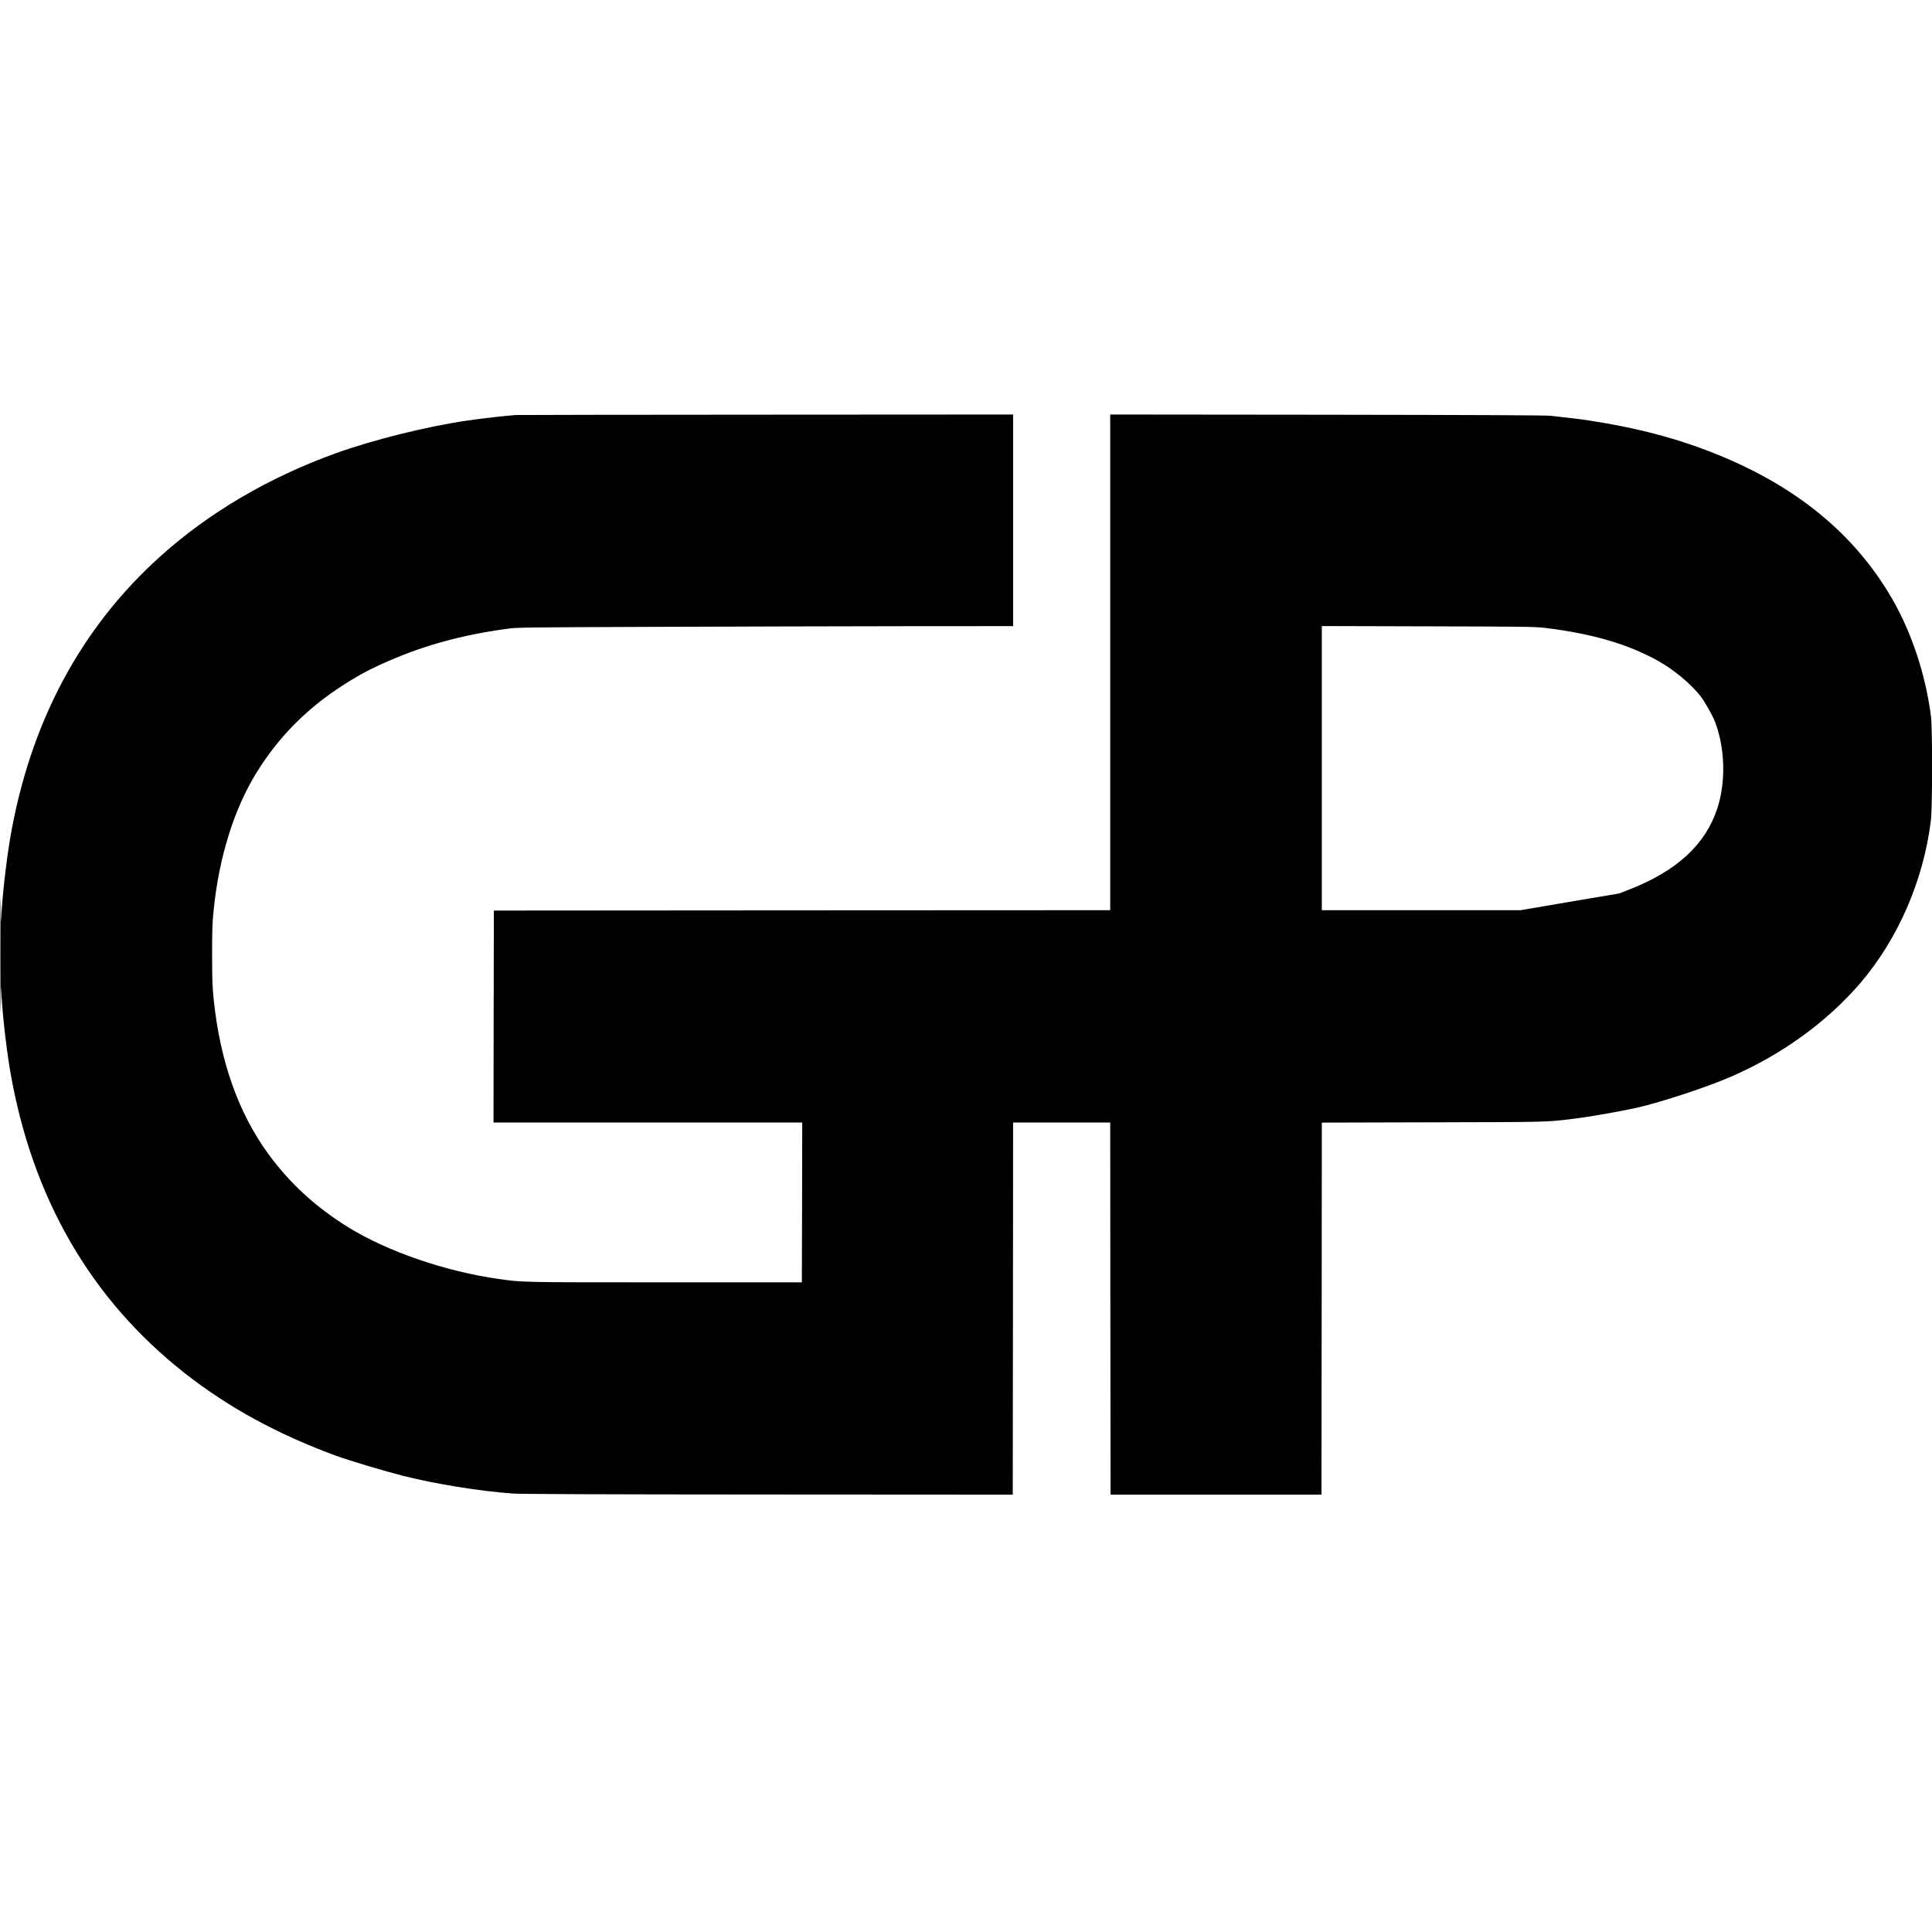 <?xml version="1.0" standalone="no"?>
<!DOCTYPE svg PUBLIC "-//W3C//DTD SVG 20010904//EN"
 "http://www.w3.org/TR/2001/REC-SVG-20010904/DTD/svg10.dtd">
<svg version="1.0" xmlns="http://www.w3.org/2000/svg"
 width="2666pt" height="2666pt" viewBox="0 0 2666 2666"
 preserveAspectRatio="xMidYMid meet">
<g transform="translate(0,2666) scale(0.1,-0.1)"
fill="#000000" stroke="none">
<path d="M7120 20933 c-123 -8 -458 -45 -655 -74 -568 -82 -1312 -266 -1835
-455 -920 -332 -1745 -816 -2415 -1419 -1106 -993 -1804 -2305 -2076 -3900
-57 -334 -118 -893 -121 -1115 -2 -80 -5 28 -8 240 -3 212 -5 -117 -5 -730 0
-613 2 -937 5 -720 3 217 6 330 8 250 3 -230 64 -787 122 -1125 300 -1750
1112 -3155 2410 -4174 603 -473 1270 -837 2075 -1135 179 -66 690 -219 935
-281 459 -115 1054 -211 1520 -245 98 -7 1250 -12 3520 -13 l3375 -2 3 2568 2
2567 670 0 670 0 2 -2567 3 -2568 1455 0 1455 0 3 2567 2 2567 1533 4 c1609 4
1558 2 1932 48 221 26 665 104 885 154 351 81 954 280 1295 427 698 302 1325
756 1782 1288 524 610 877 1423 978 2252 21 177 22 1257 1 1428 -71 571 -267
1164 -540 1634 -517 888 -1313 1542 -2421 1989 -532 214 -1085 361 -1735 461
-150 23 -225 32 -550 68 -76 8 -932 12 -3092 15 l-2988 3 0 -3420 0 -3420
-4252 -2 -4253 -3 -3 -1462 -2 -1463 2130 0 2130 0 -2 -1102 -3 -1103 -1895 0
c-1997 0 -1949 -1 -2286 46 -727 101 -1538 379 -2079 714 -448 277 -810 610
-1104 1014 -412 565 -664 1279 -752 2126 -18 179 -22 271 -22 620 0 350 3 441
22 625 74 725 282 1390 592 1890 329 532 755 946 1324 1287 166 100 280 157
495 251 498 218 1015 359 1620 443 153 22 181 22 2065 29 1051 4 2591 8 3423
9 l1512 1 0 1460 0 1460 -3402 -2 c-1872 -1 -3428 -3 -3458 -5z m14189 -2936
c663 -80 1163 -226 1586 -465 198 -111 434 -307 562 -467 64 -81 170 -266 208
-364 140 -363 153 -833 31 -1201 -163 -495 -561 -861 -1212 -1114 l-141 -55
-680 -115 -680 -116 -1371 0 -1372 0 0 1960 0 1961 1463 -4 c1309 -3 1477 -5
1606 -20z"/>
</g>
</svg>
